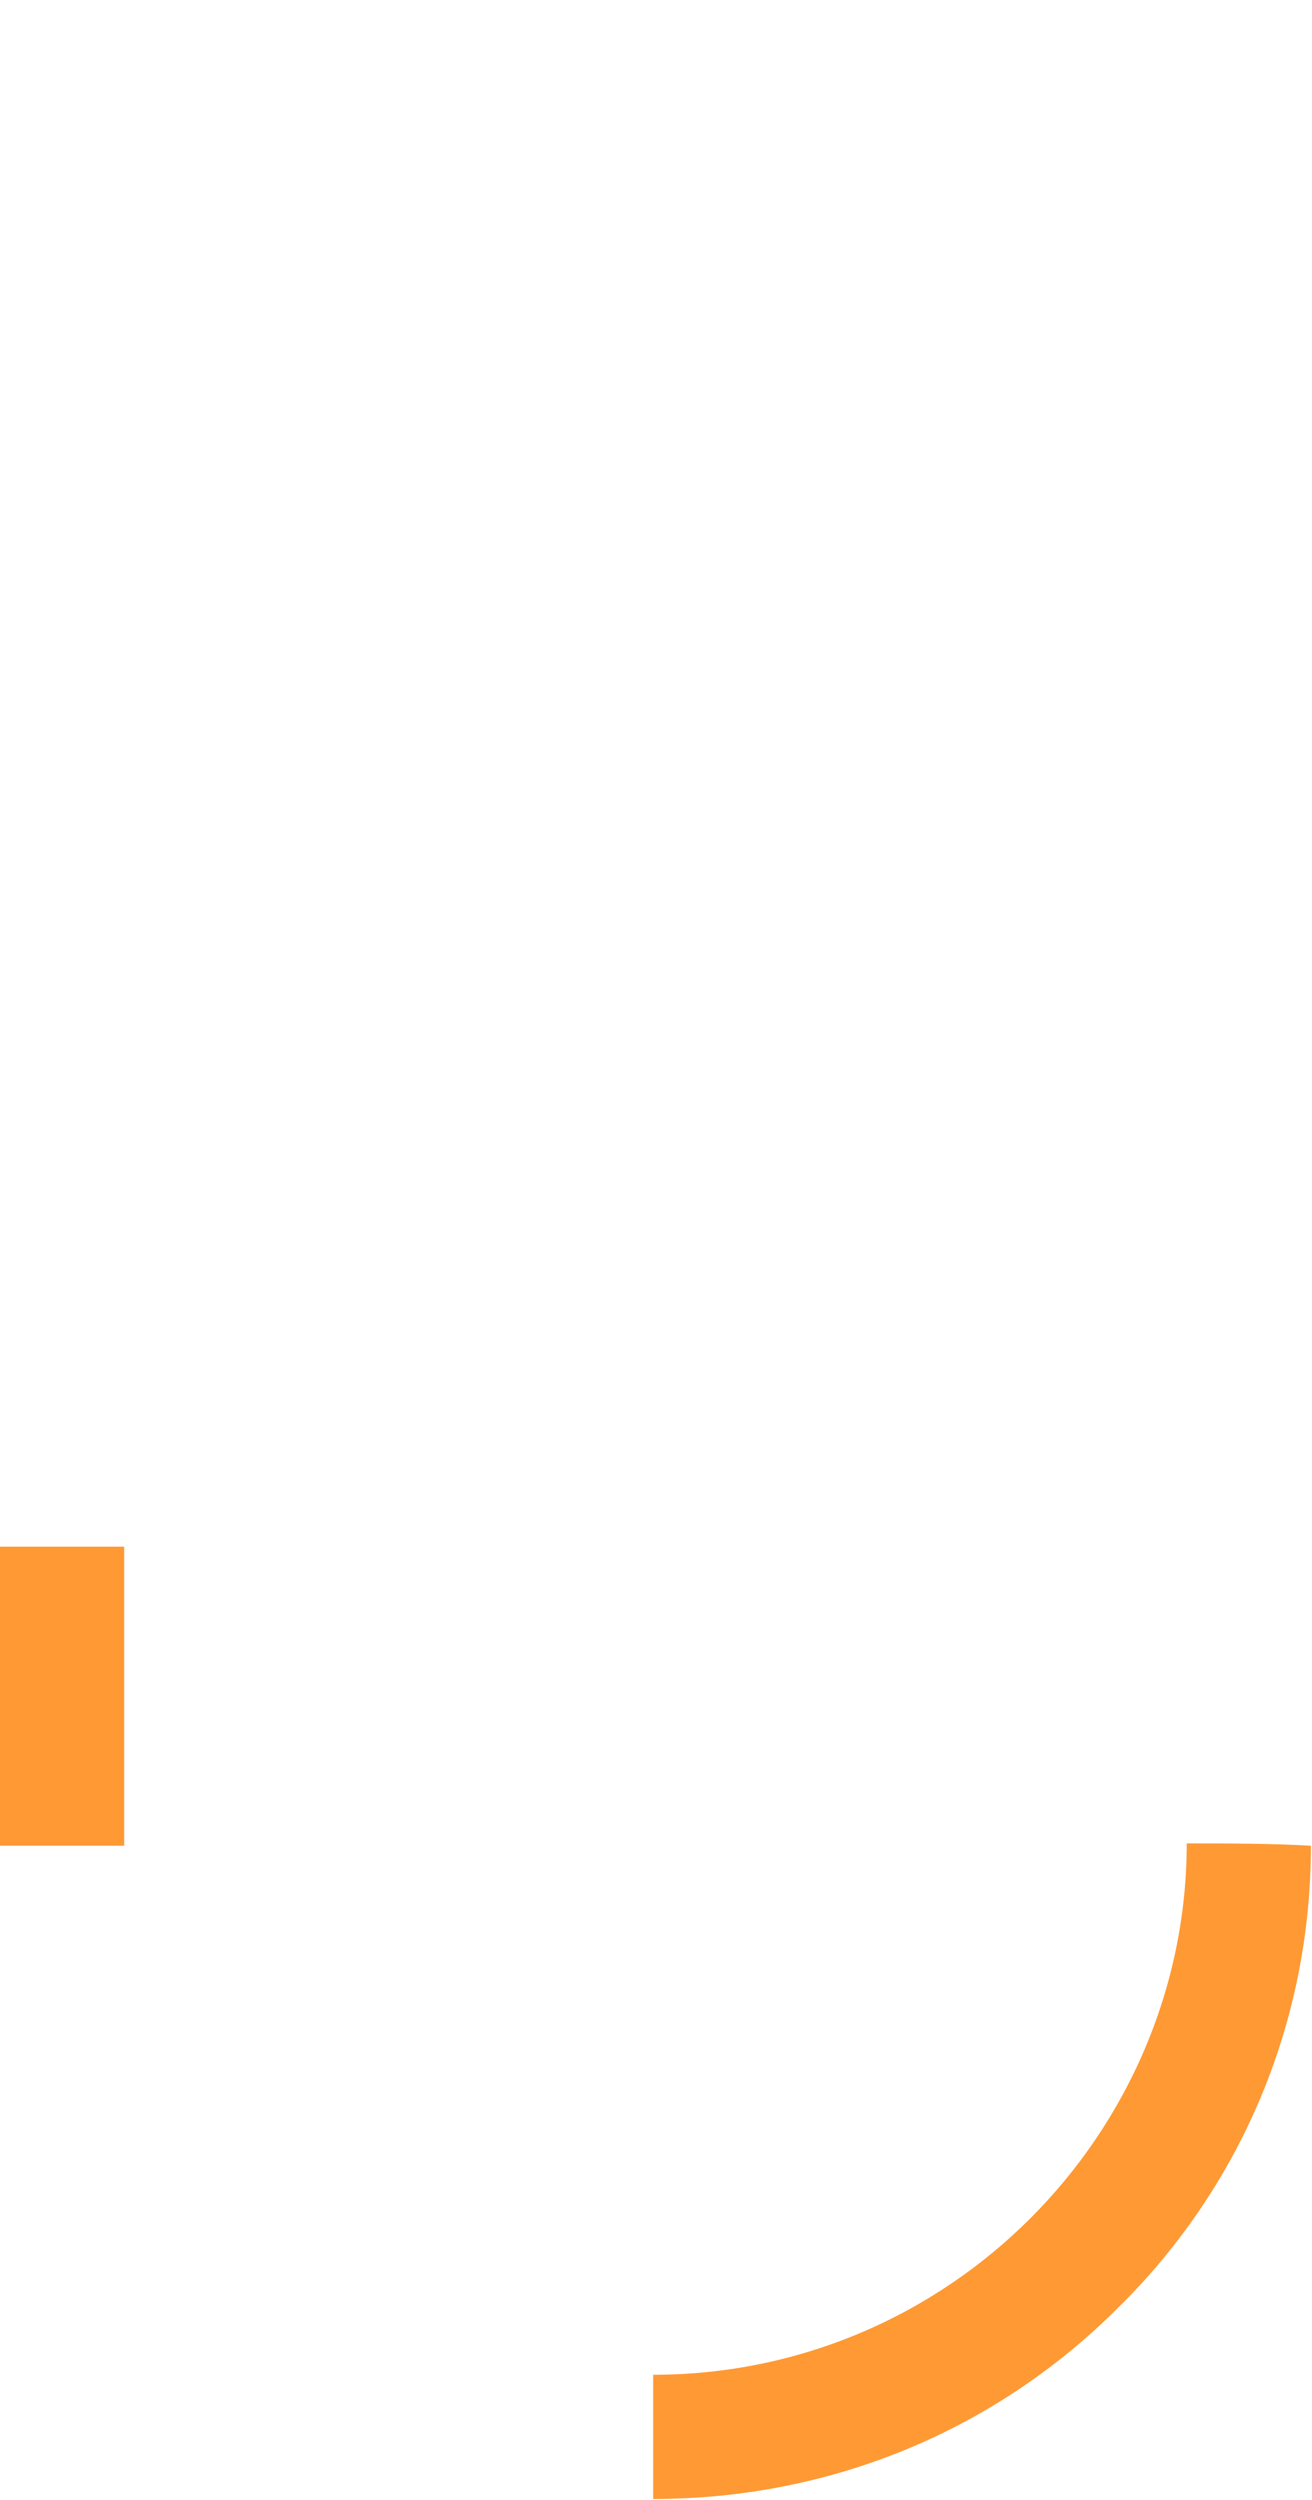 <?xml version="1.0" encoding="UTF-8"?> <svg xmlns="http://www.w3.org/2000/svg" viewBox="0 0 59.00 112.41" data-guides="{&quot;vertical&quot;:[],&quot;horizontal&quot;:[]}"><defs></defs><path fill="rgb(255, 153, 51)" stroke="none" fill-opacity="1" stroke-width="1" stroke-opacity="1" clip-rule="evenodd" text-rendering="geometricprecision" class="fil0" id="tSvgc57f3efdc8" title="Path 37" d="M58.951 82.989C58.951 91.159 55.642 98.502 50.264 103.777C44.886 109.155 37.543 112.361 29.372 112.361C29.372 110.499 29.372 108.638 29.372 106.776C35.991 106.776 41.99 104.087 46.334 99.743C50.678 95.399 53.367 89.401 53.367 82.885C55.228 82.885 57.09 82.885 58.951 82.989Z"></path><path fill="rgb(255, 153, 51)" stroke="none" fill-opacity="1" stroke-width="1" stroke-opacity="1" clip-rule="evenodd" text-rendering="geometricprecision" class="fil0" id="tSvg183cfadc6b0" title="Path 38" d="M0 82.989C0 78.507 0 74.025 0 69.543C1.862 69.543 3.723 69.543 5.585 69.543C5.585 74.025 5.585 78.507 5.585 82.989C3.723 82.989 1.862 82.989 0 82.989Z"></path></svg> 